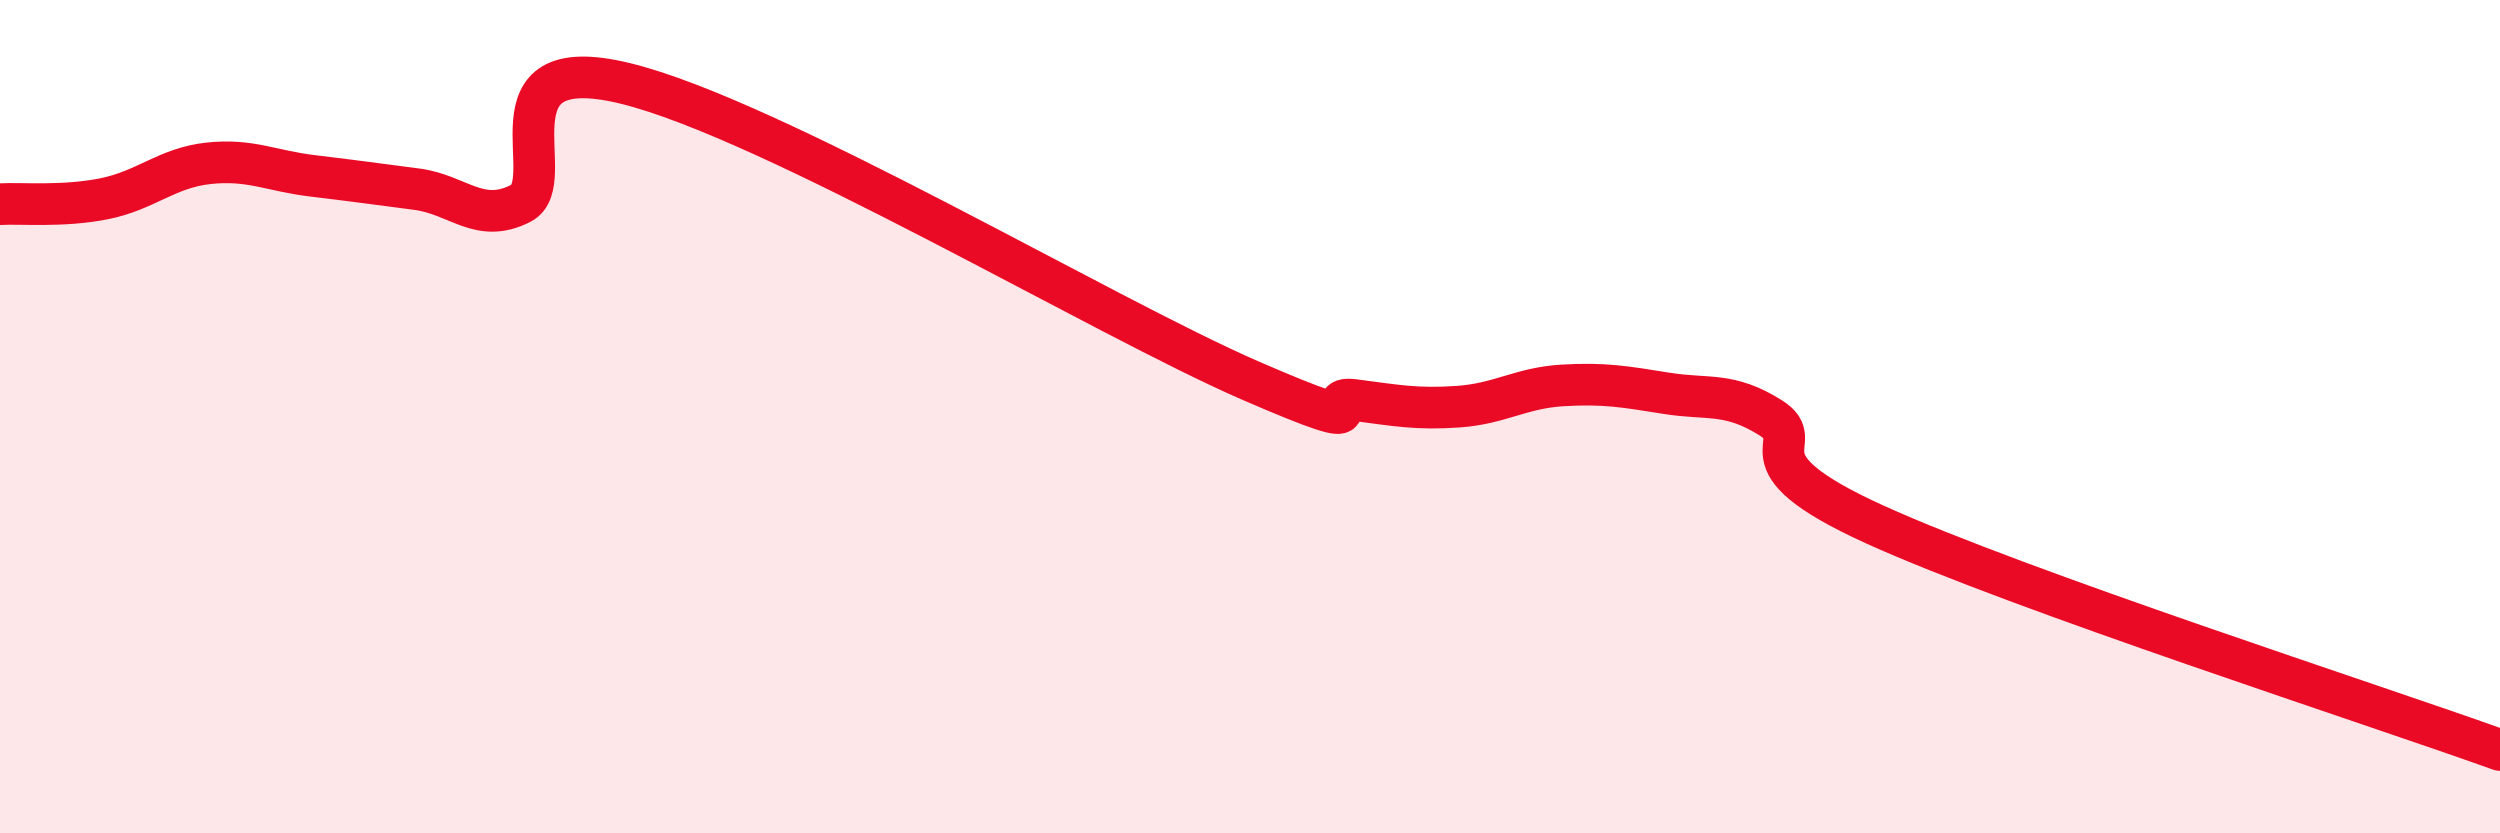 
    <svg width="60" height="20" viewBox="0 0 60 20" xmlns="http://www.w3.org/2000/svg">
      <path
        d="M 0,4.9 C 0.5,4.87 1.5,4.97 2.5,4.77 C 3.5,4.57 4,4.03 5,3.92 C 6,3.81 6.5,4.1 7.5,4.22 C 8.5,4.34 9,4.41 10,4.54 C 11,4.67 11.5,5.39 12.5,4.88 C 13.5,4.37 11.5,1.15 15,2 C 18.5,2.85 26.5,7.61 30,9.13 C 33.5,10.65 31.5,9.47 32.5,9.6 C 33.5,9.73 34,9.83 35,9.76 C 36,9.69 36.5,9.31 37.5,9.25 C 38.5,9.19 39,9.28 40,9.44 C 41,9.6 41.5,9.4 42.5,10.03 C 43.5,10.66 41.5,11 45,12.59 C 48.5,14.18 57,16.92 60,18L60 20L0 20Z"
        fill="#EB0A25"
        opacity="0.1"
        stroke-linecap="round"
        stroke-linejoin="round"
      />
      <path
        d="M 0,4.9 C 0.5,4.87 1.5,4.97 2.5,4.77 C 3.5,4.57 4,4.03 5,3.92 C 6,3.81 6.5,4.1 7.5,4.22 C 8.5,4.34 9,4.41 10,4.54 C 11,4.67 11.5,5.39 12.5,4.88 C 13.5,4.37 11.5,1.15 15,2 C 18.5,2.85 26.5,7.61 30,9.13 C 33.5,10.65 31.5,9.47 32.5,9.6 C 33.5,9.73 34,9.83 35,9.76 C 36,9.69 36.5,9.31 37.5,9.25 C 38.5,9.19 39,9.28 40,9.44 C 41,9.6 41.5,9.4 42.5,10.03 C 43.5,10.66 41.5,11 45,12.59 C 48.5,14.18 57,16.92 60,18"
        stroke="#EB0A25"
        stroke-width="1"
        fill="none"
        stroke-linecap="round"
        stroke-linejoin="round"
      />
    </svg>
  